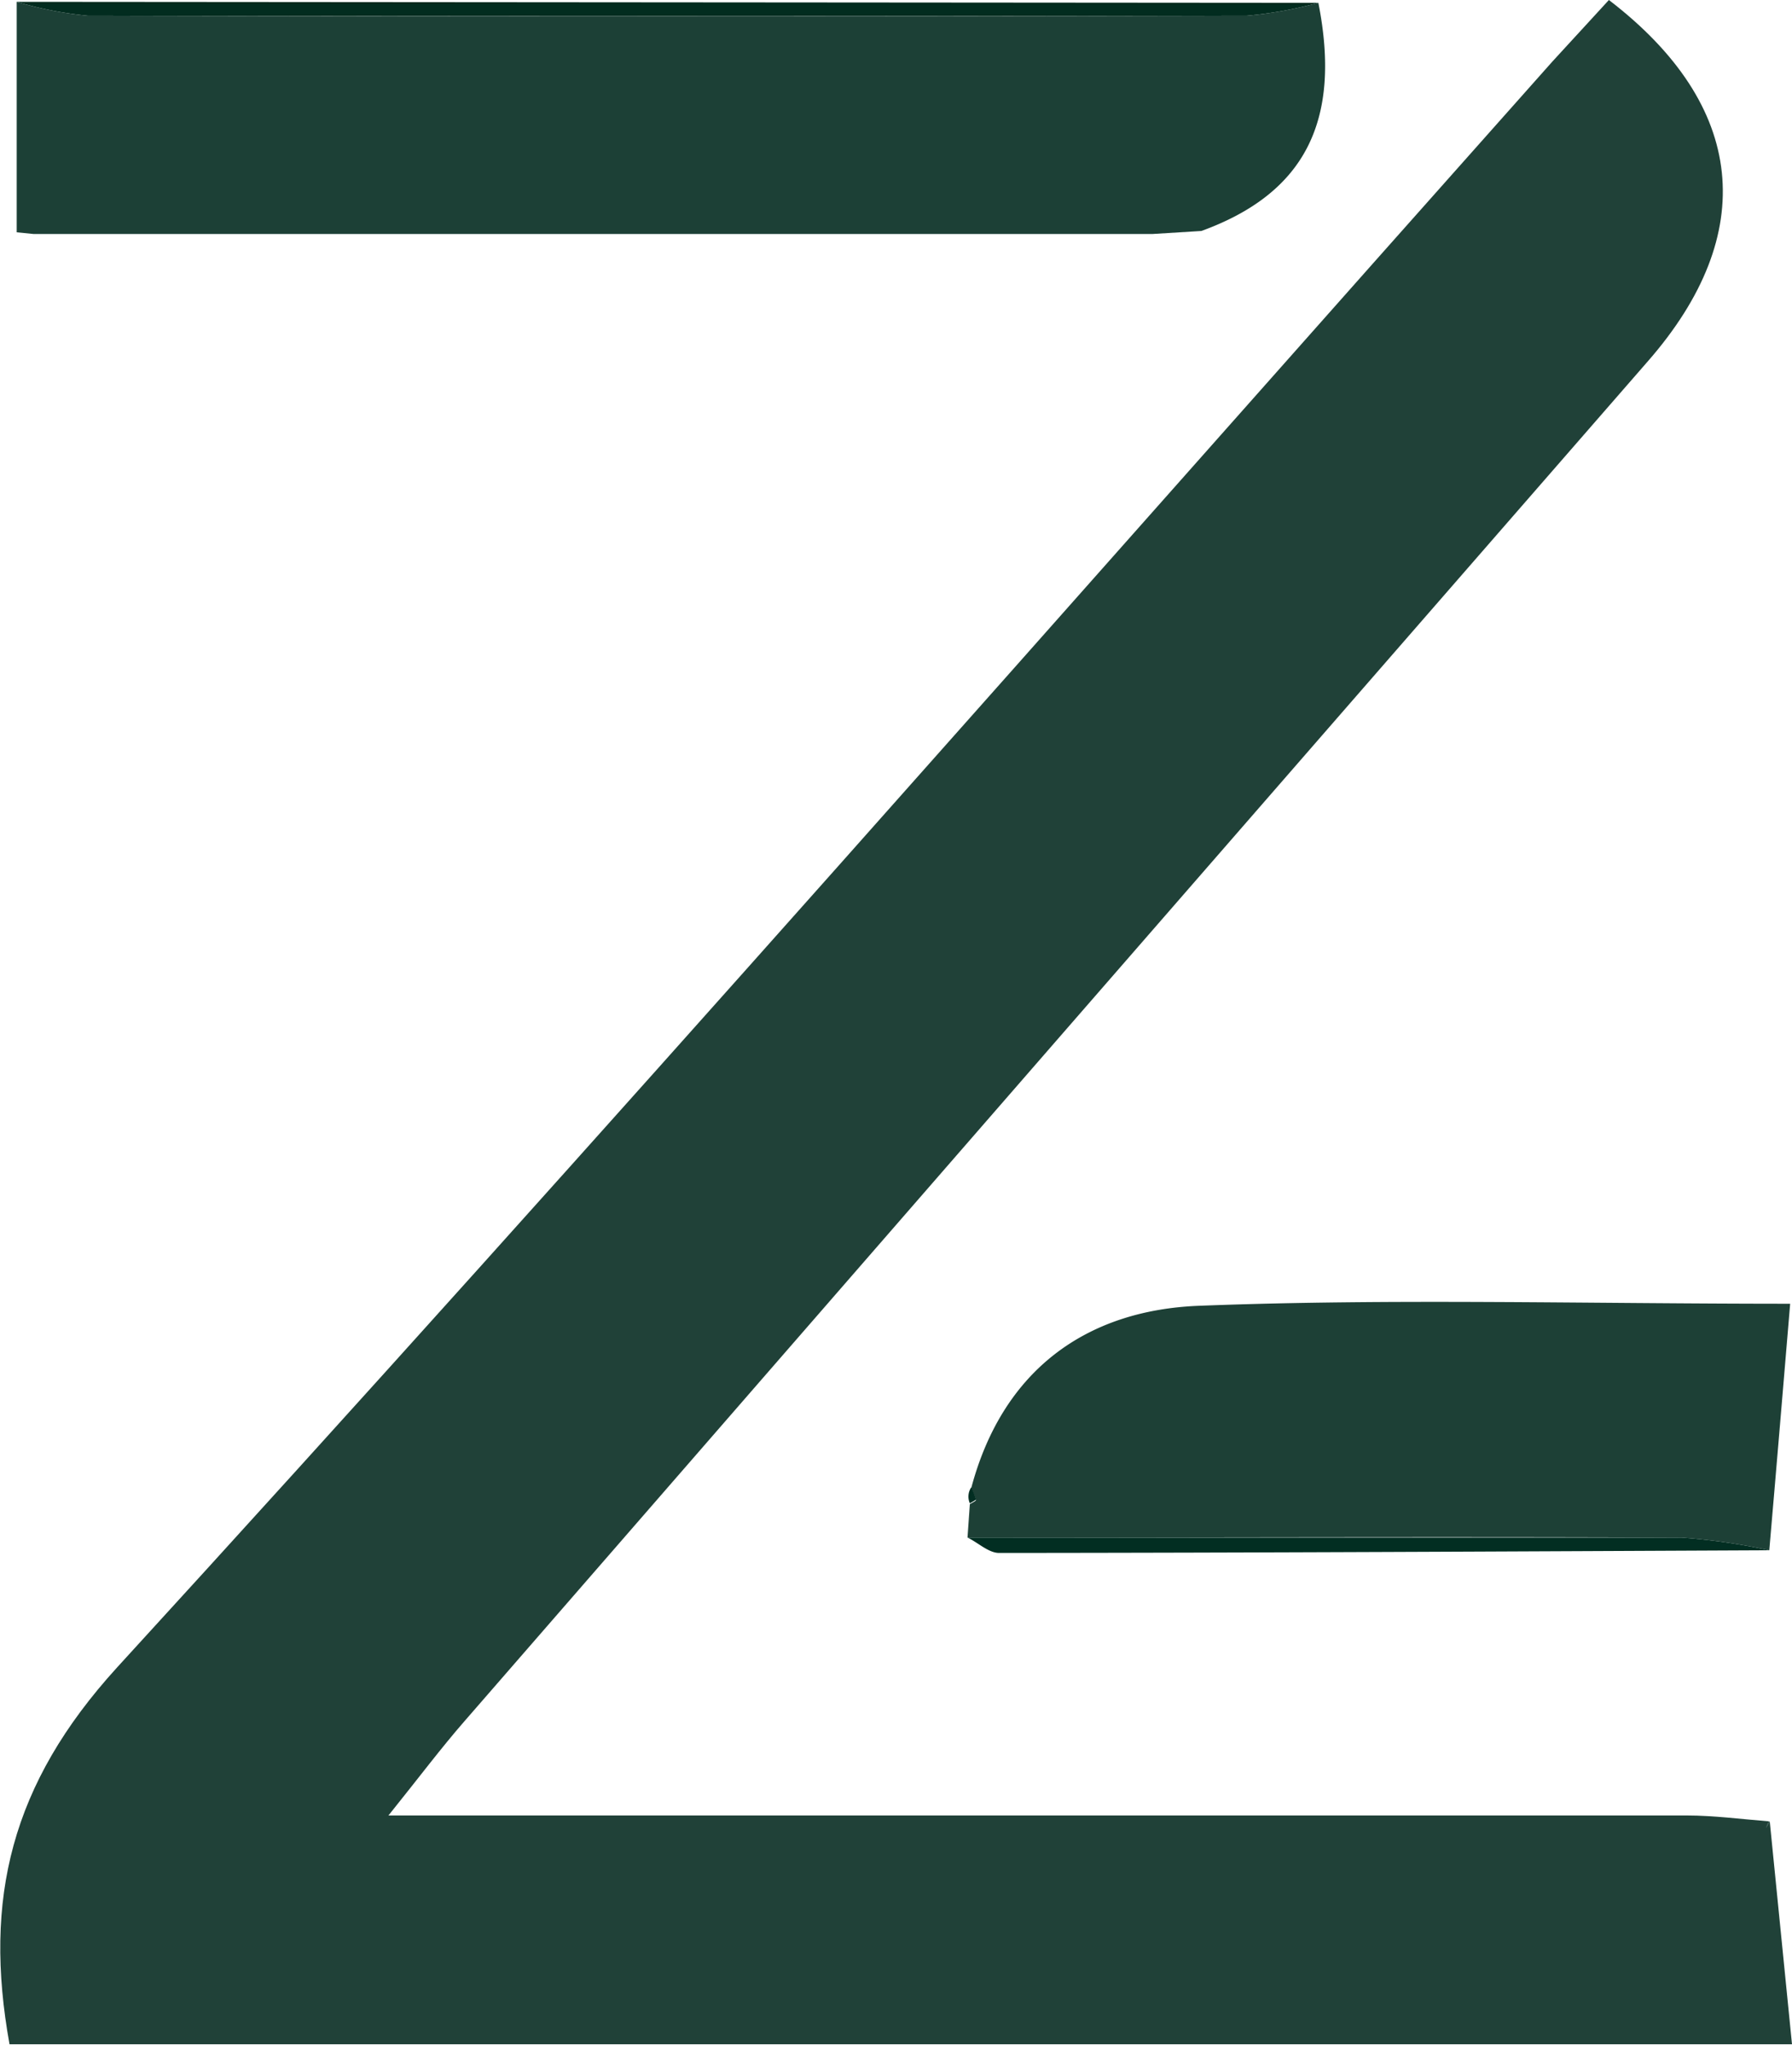 <?xml version="1.0" encoding="utf-8"?>
<svg xmlns="http://www.w3.org/2000/svg" viewBox="0 0 107.26 122.35">
  <defs>
    <style>.cls-1{fill:#204138;}.cls-2{fill:#1c4036;}.cls-3{fill:#1d4036;}.cls-4{fill:#022c1f;}.cls-5{fill:#022e22;}.cls-6{fill:#033125;}.cls-7{fill:#033126;}</style>
  </defs>
  <title>Asset 11</title>
  <g id="Layer_2" data-name="Layer 2">
    <g id="Layer_1-2" data-name="Layer 1">
      <path class="cls-1" d="M105.93,109l1.33,13.32H.57C-1,113.63.65,106.75,7,99.78c29-31.69,57.34-64,85.92-96.1C94.06,2.43,95.19,1.22,96.3,0c8.25,6.32,9,14,2.33,21.62Q63.19,62.29,27.79,103c-1.37,1.57-2.63,3.25-4.54,5.63h6.22q35.75,0,71.49,0c1.64,0,3.28.22,4.92.35l-.18.4Z"/>
      <path class="cls-2" d="M1,13.9,1,.11A22.69,22.69,0,0,0,5.25.94q34.7.08,69.38,0A24.68,24.68,0,0,0,78.91.17c1.4,7.07-.81,11.4-7,13.65L69,14,2,14Z"/>
      <path class="cls-3" d="M57.91,92l.14-2c.13-.08.37-.19.36-.24a3.62,3.62,0,0,0-.28-.71C60,82,65,78.38,71.81,78.13c11.43-.44,22.88-.12,35.34-.12-.42,5-.83,9.9-1.25,14.75a38,38,0,0,0-5.25-.76C86.4,91.94,72.16,92,57.91,92Z"/>
      <path class="cls-4" d="M78.91.17a24.68,24.68,0,0,1-4.28.77Q40,1,5.25.94A22.69,22.69,0,0,1,1,.11Z"/>
      <path class="cls-5" d="M57.91,92c14.25,0,28.49,0,42.74,0a38,38,0,0,1,5.25.76c-15.36.07-30.73.15-46.1.16C59.17,92.92,58.54,92.3,57.91,92Z"/>
      <path class="cls-6" d="M69,14l3-.16Z"/>
      <path class="cls-6" d="M1,13.9,2,14Z"/>
      <path class="cls-5" d="M58.13,89a3.62,3.62,0,0,1,.28.71c0,.05-.23.16-.36.24A1,1,0,0,1,58.13,89Z"/>
      <path class="cls-7" d="M105.93,109l-.23.39.18-.4Z"/>
    </g>
  </g>
</svg>